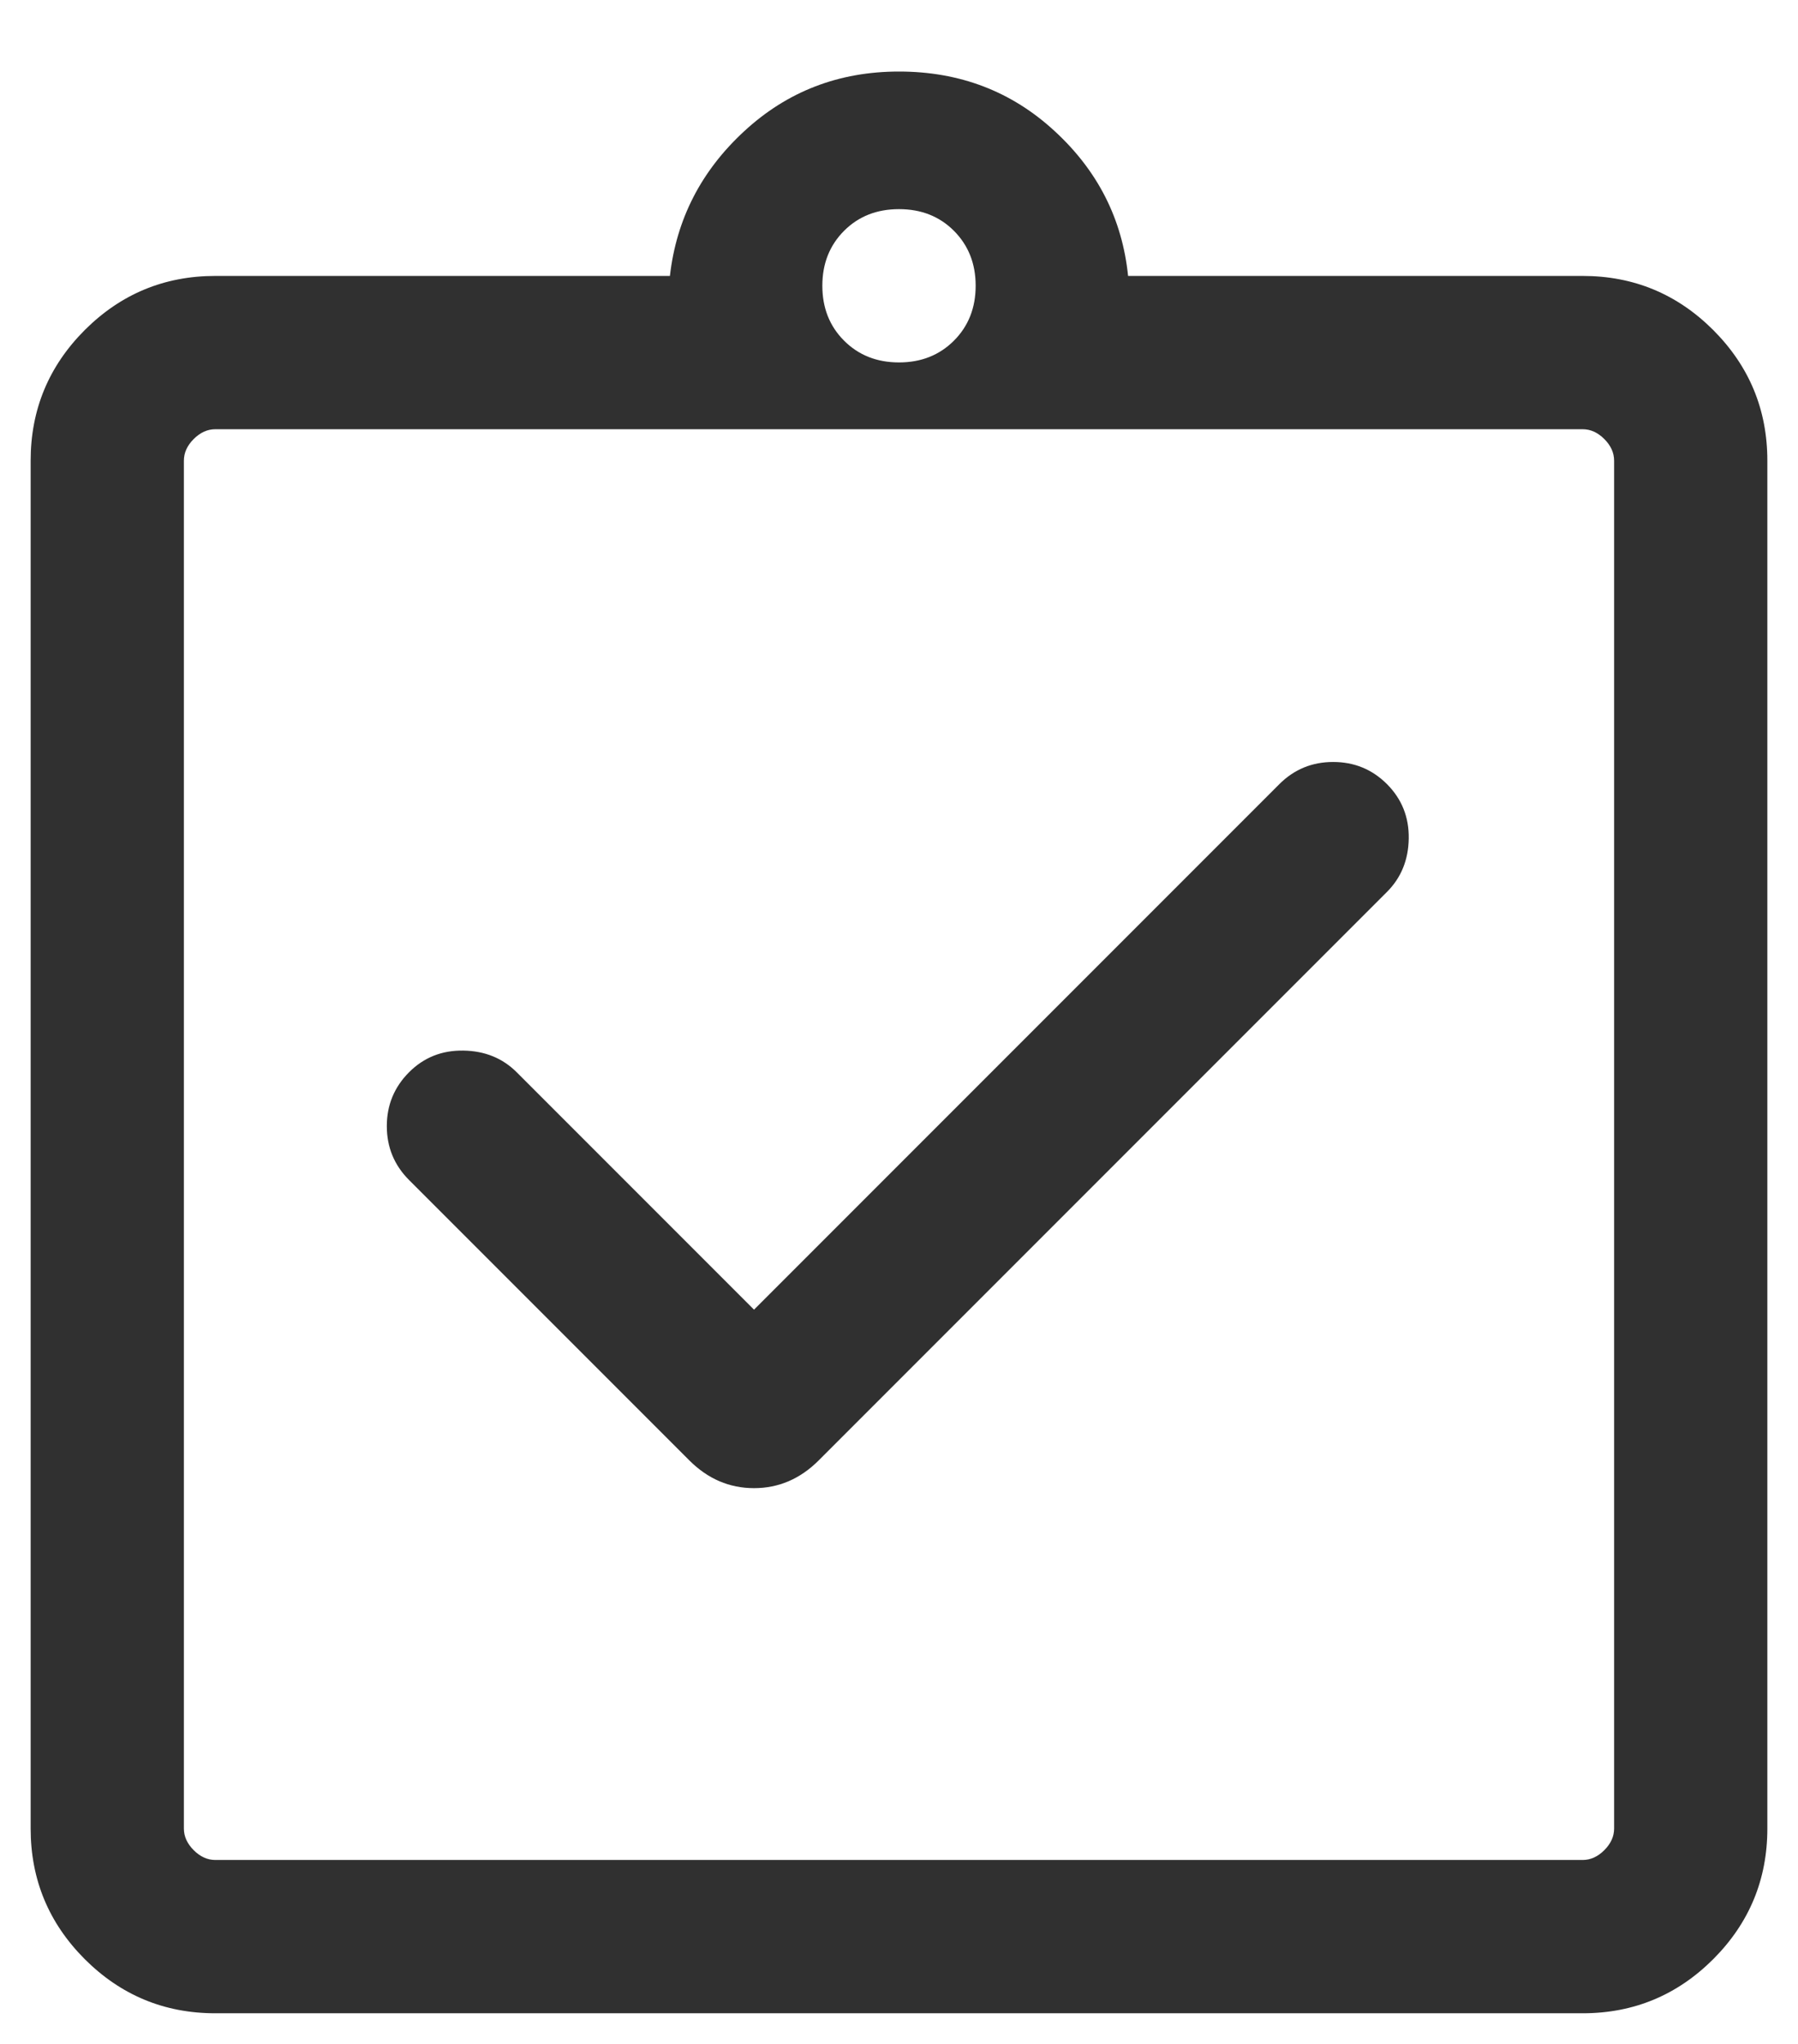 <svg width="22" height="25" viewBox="0 0 22 25" fill="none" xmlns="http://www.w3.org/2000/svg">
<path d="M9.226 16.019L6.322 13.115C6.149 12.942 5.931 12.854 5.669 12.85C5.407 12.846 5.186 12.934 5.005 13.115C4.824 13.297 4.733 13.516 4.733 13.774C4.733 14.032 4.824 14.252 5.005 14.433L8.435 17.863C8.661 18.089 8.925 18.202 9.226 18.202C9.527 18.202 9.791 18.089 10.017 17.863L16.971 10.909C17.144 10.736 17.233 10.518 17.237 10.256C17.241 9.994 17.152 9.773 16.971 9.591C16.79 9.41 16.57 9.32 16.312 9.32C16.055 9.32 15.835 9.41 15.654 9.591L9.226 16.019ZM2.635 24.625C2.011 24.625 1.479 24.404 1.037 23.963C0.596 23.521 0.375 22.989 0.375 22.365V5.635C0.375 5.011 0.596 4.479 1.037 4.037C1.479 3.596 2.011 3.375 2.635 3.375H8.197C8.276 2.681 8.579 2.091 9.106 1.605C9.633 1.118 10.264 0.875 11 0.875C11.743 0.875 12.379 1.118 12.906 1.605C13.434 2.091 13.732 2.681 13.803 3.375H19.365C19.989 3.375 20.521 3.596 20.963 4.037C21.404 4.479 21.625 5.011 21.625 5.635V22.365C21.625 22.989 21.404 23.521 20.963 23.963C20.521 24.404 19.989 24.625 19.365 24.625H2.635ZM2.635 22.75H19.365C19.462 22.75 19.55 22.71 19.63 22.63C19.71 22.55 19.75 22.462 19.75 22.365V5.635C19.75 5.538 19.71 5.45 19.63 5.37C19.55 5.29 19.462 5.25 19.365 5.25H2.635C2.538 5.25 2.45 5.29 2.37 5.37C2.29 5.45 2.25 5.538 2.25 5.635V22.365C2.25 22.462 2.29 22.55 2.37 22.63C2.45 22.71 2.538 22.75 2.635 22.75ZM11 4.433C11.271 4.433 11.495 4.344 11.672 4.167C11.849 3.99 11.938 3.766 11.938 3.495C11.938 3.224 11.849 3.001 11.672 2.823C11.495 2.646 11.271 2.558 11 2.558C10.729 2.558 10.505 2.646 10.328 2.823C10.151 3.001 10.062 3.224 10.062 3.495C10.062 3.766 10.151 3.99 10.328 4.167C10.505 4.344 10.729 4.433 11 4.433Z" fill="#303030"/>
</svg>
